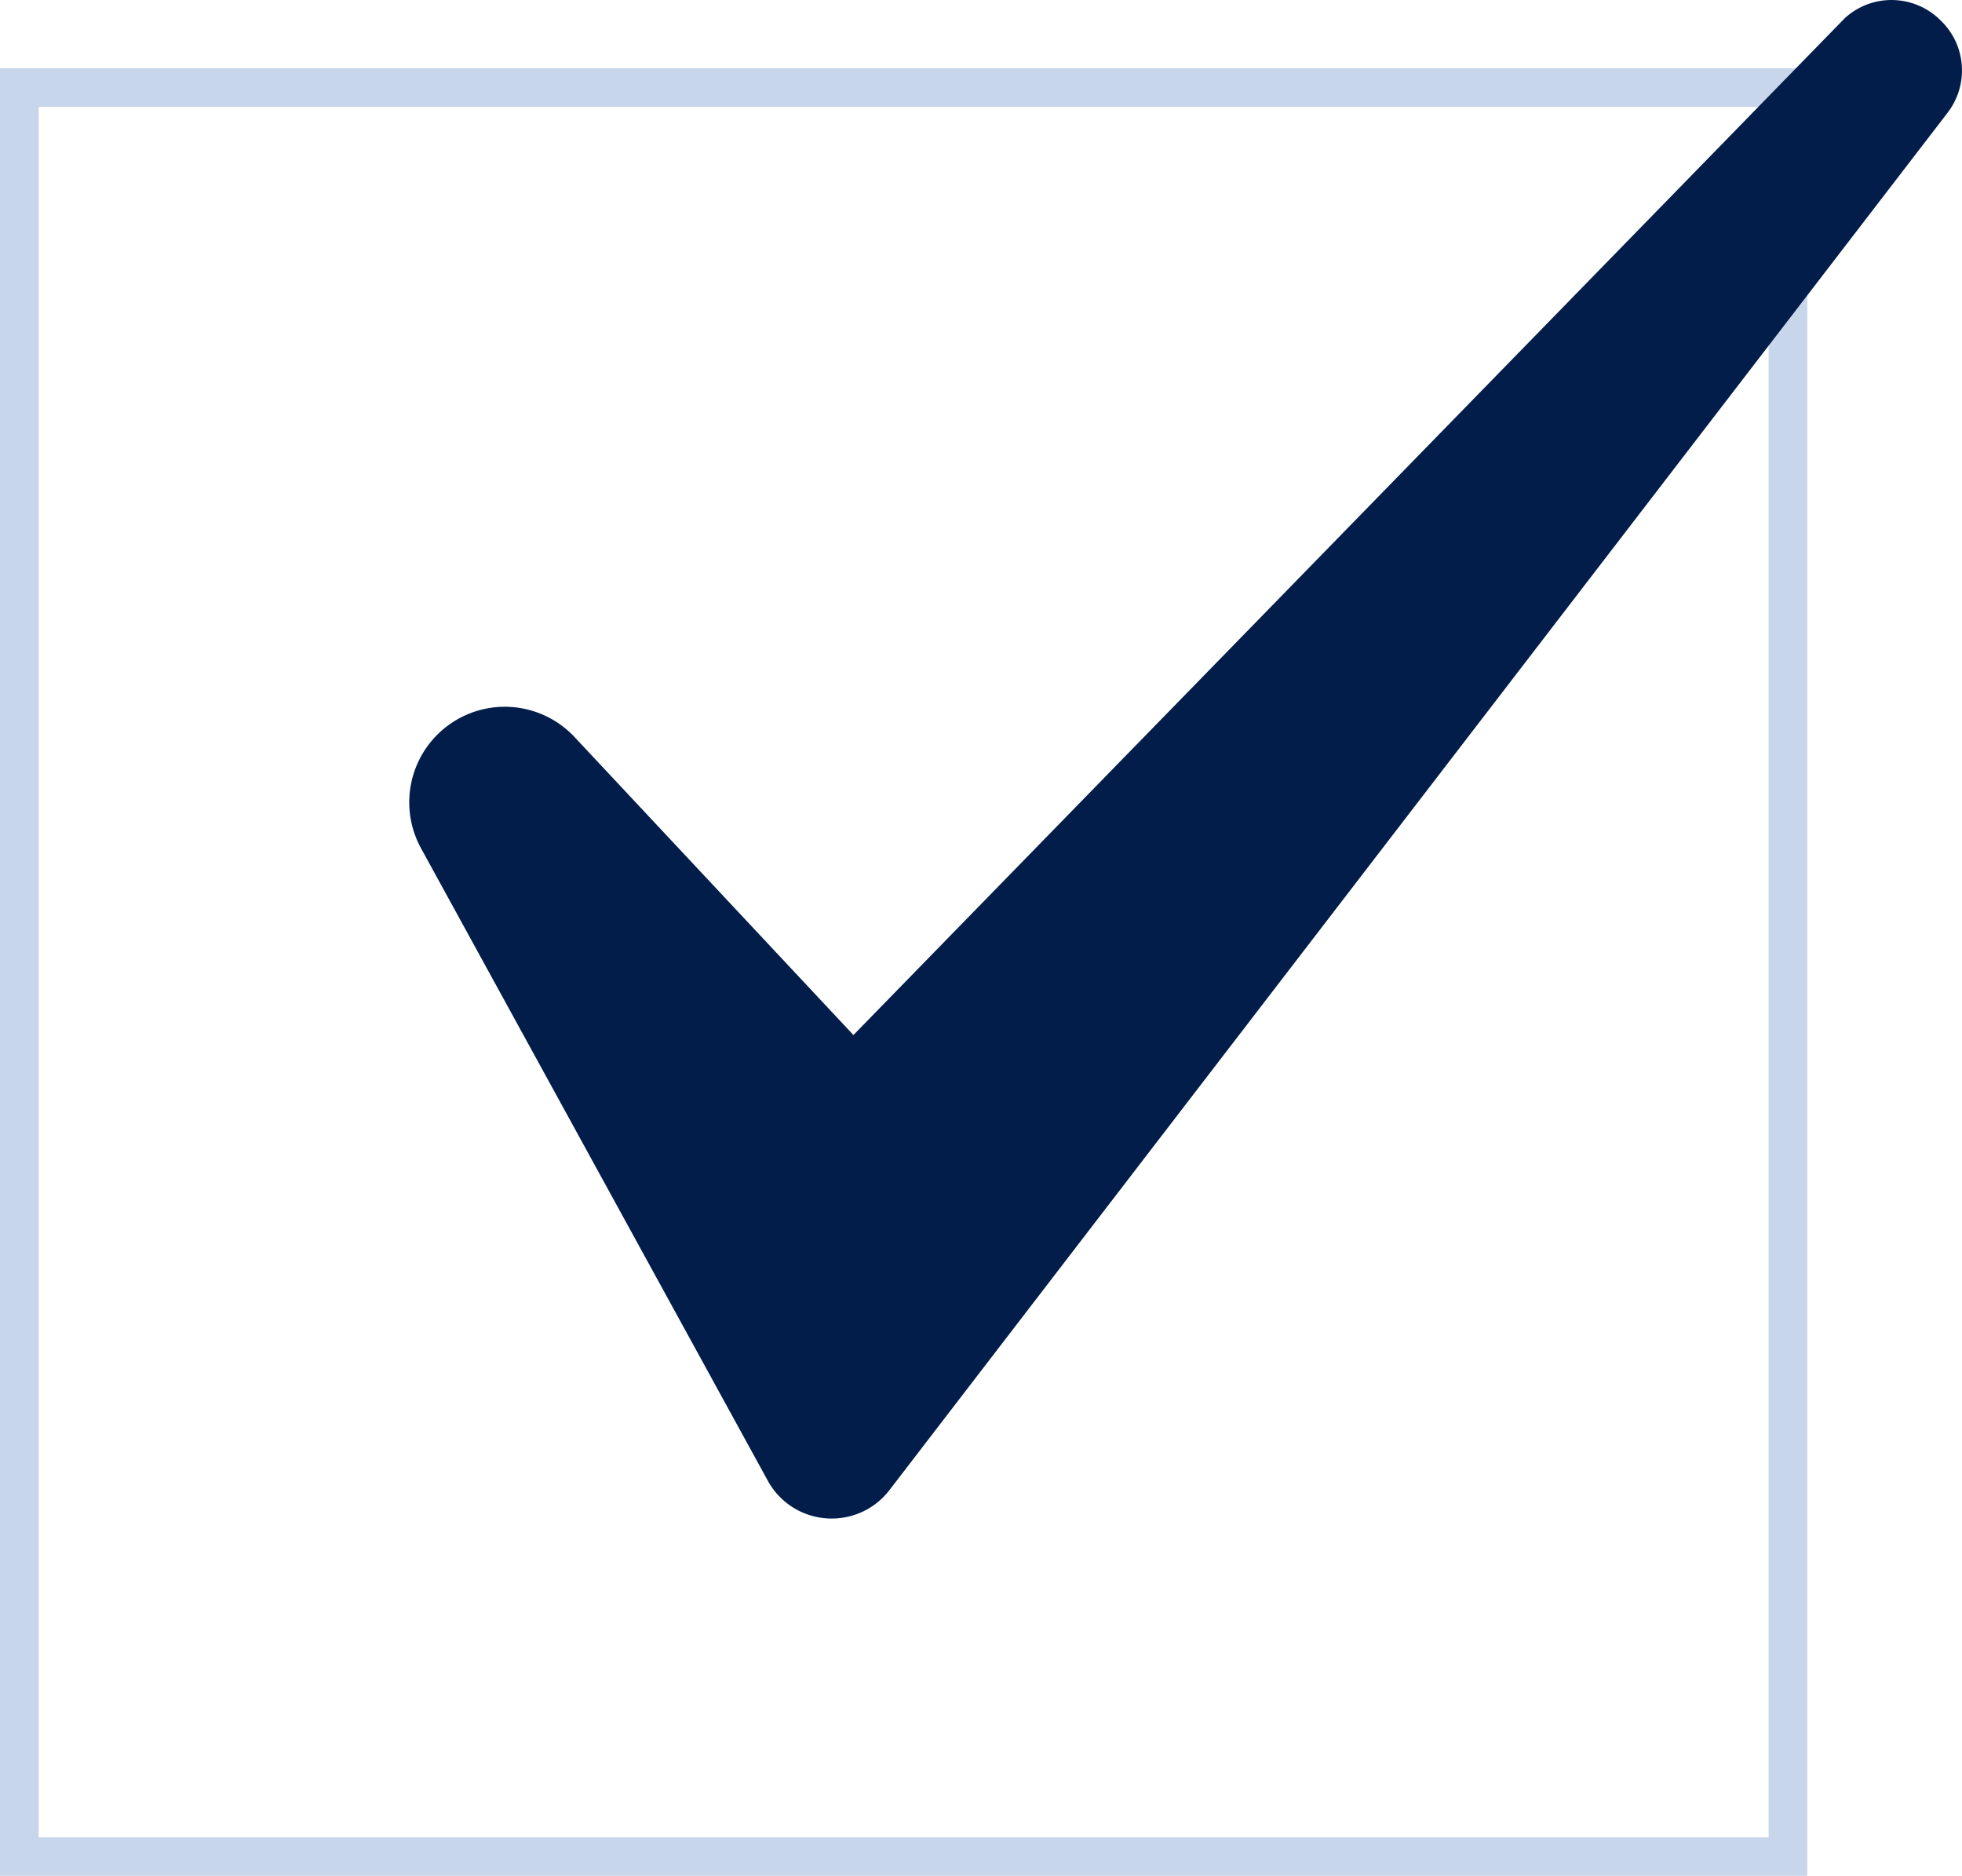 <?xml version="1.0" encoding="UTF-8"?> <svg xmlns="http://www.w3.org/2000/svg" xmlns:xlink="http://www.w3.org/1999/xlink" width="405.811" height="387.922" viewBox="0 0 405.811 387.922"><defs><clipPath id="clip-path"><rect id="Rectangle_330" data-name="Rectangle 330" width="321.146" height="314.032" fill="#021d49"></rect></clipPath></defs><g id="Instant_Approval" data-name="Instant Approval" transform="translate(-1967.443 -259.381)"><rect id="Rectangle_339" data-name="Rectangle 339" width="365.812" height="365.812" transform="translate(1971.443 277.492)" fill="none" stroke="#c8d6eb" stroke-width="8"></rect><g id="Group_900" data-name="Group 900" transform="translate(2052.108 259.384)"><g id="Group_832" data-name="Group 832" transform="translate(0 -0.003)" clip-path="url(#clip-path)"><path id="Path_65918" data-name="Path 65918" d="M318.073,23.428,275.862,78.363l-7.756,10.094L99.312,308.137a15.014,15.014,0,0,1-11.94,5.893c-.387,0-.776-.015-1.166-.045A15.019,15.019,0,0,1,74.14,306.2L2.419,175.422A19.76,19.76,0,0,1,34.17,152.415l57.684,61.626L242.74,59.3l8.5-8.714L297,3.656l.229-.193A14.323,14.323,0,0,1,316.6,4.1a14.323,14.323,0,0,1,1.468,19.328" transform="translate(0 0.003)" fill="#021d49"></path></g></g></g></svg> 